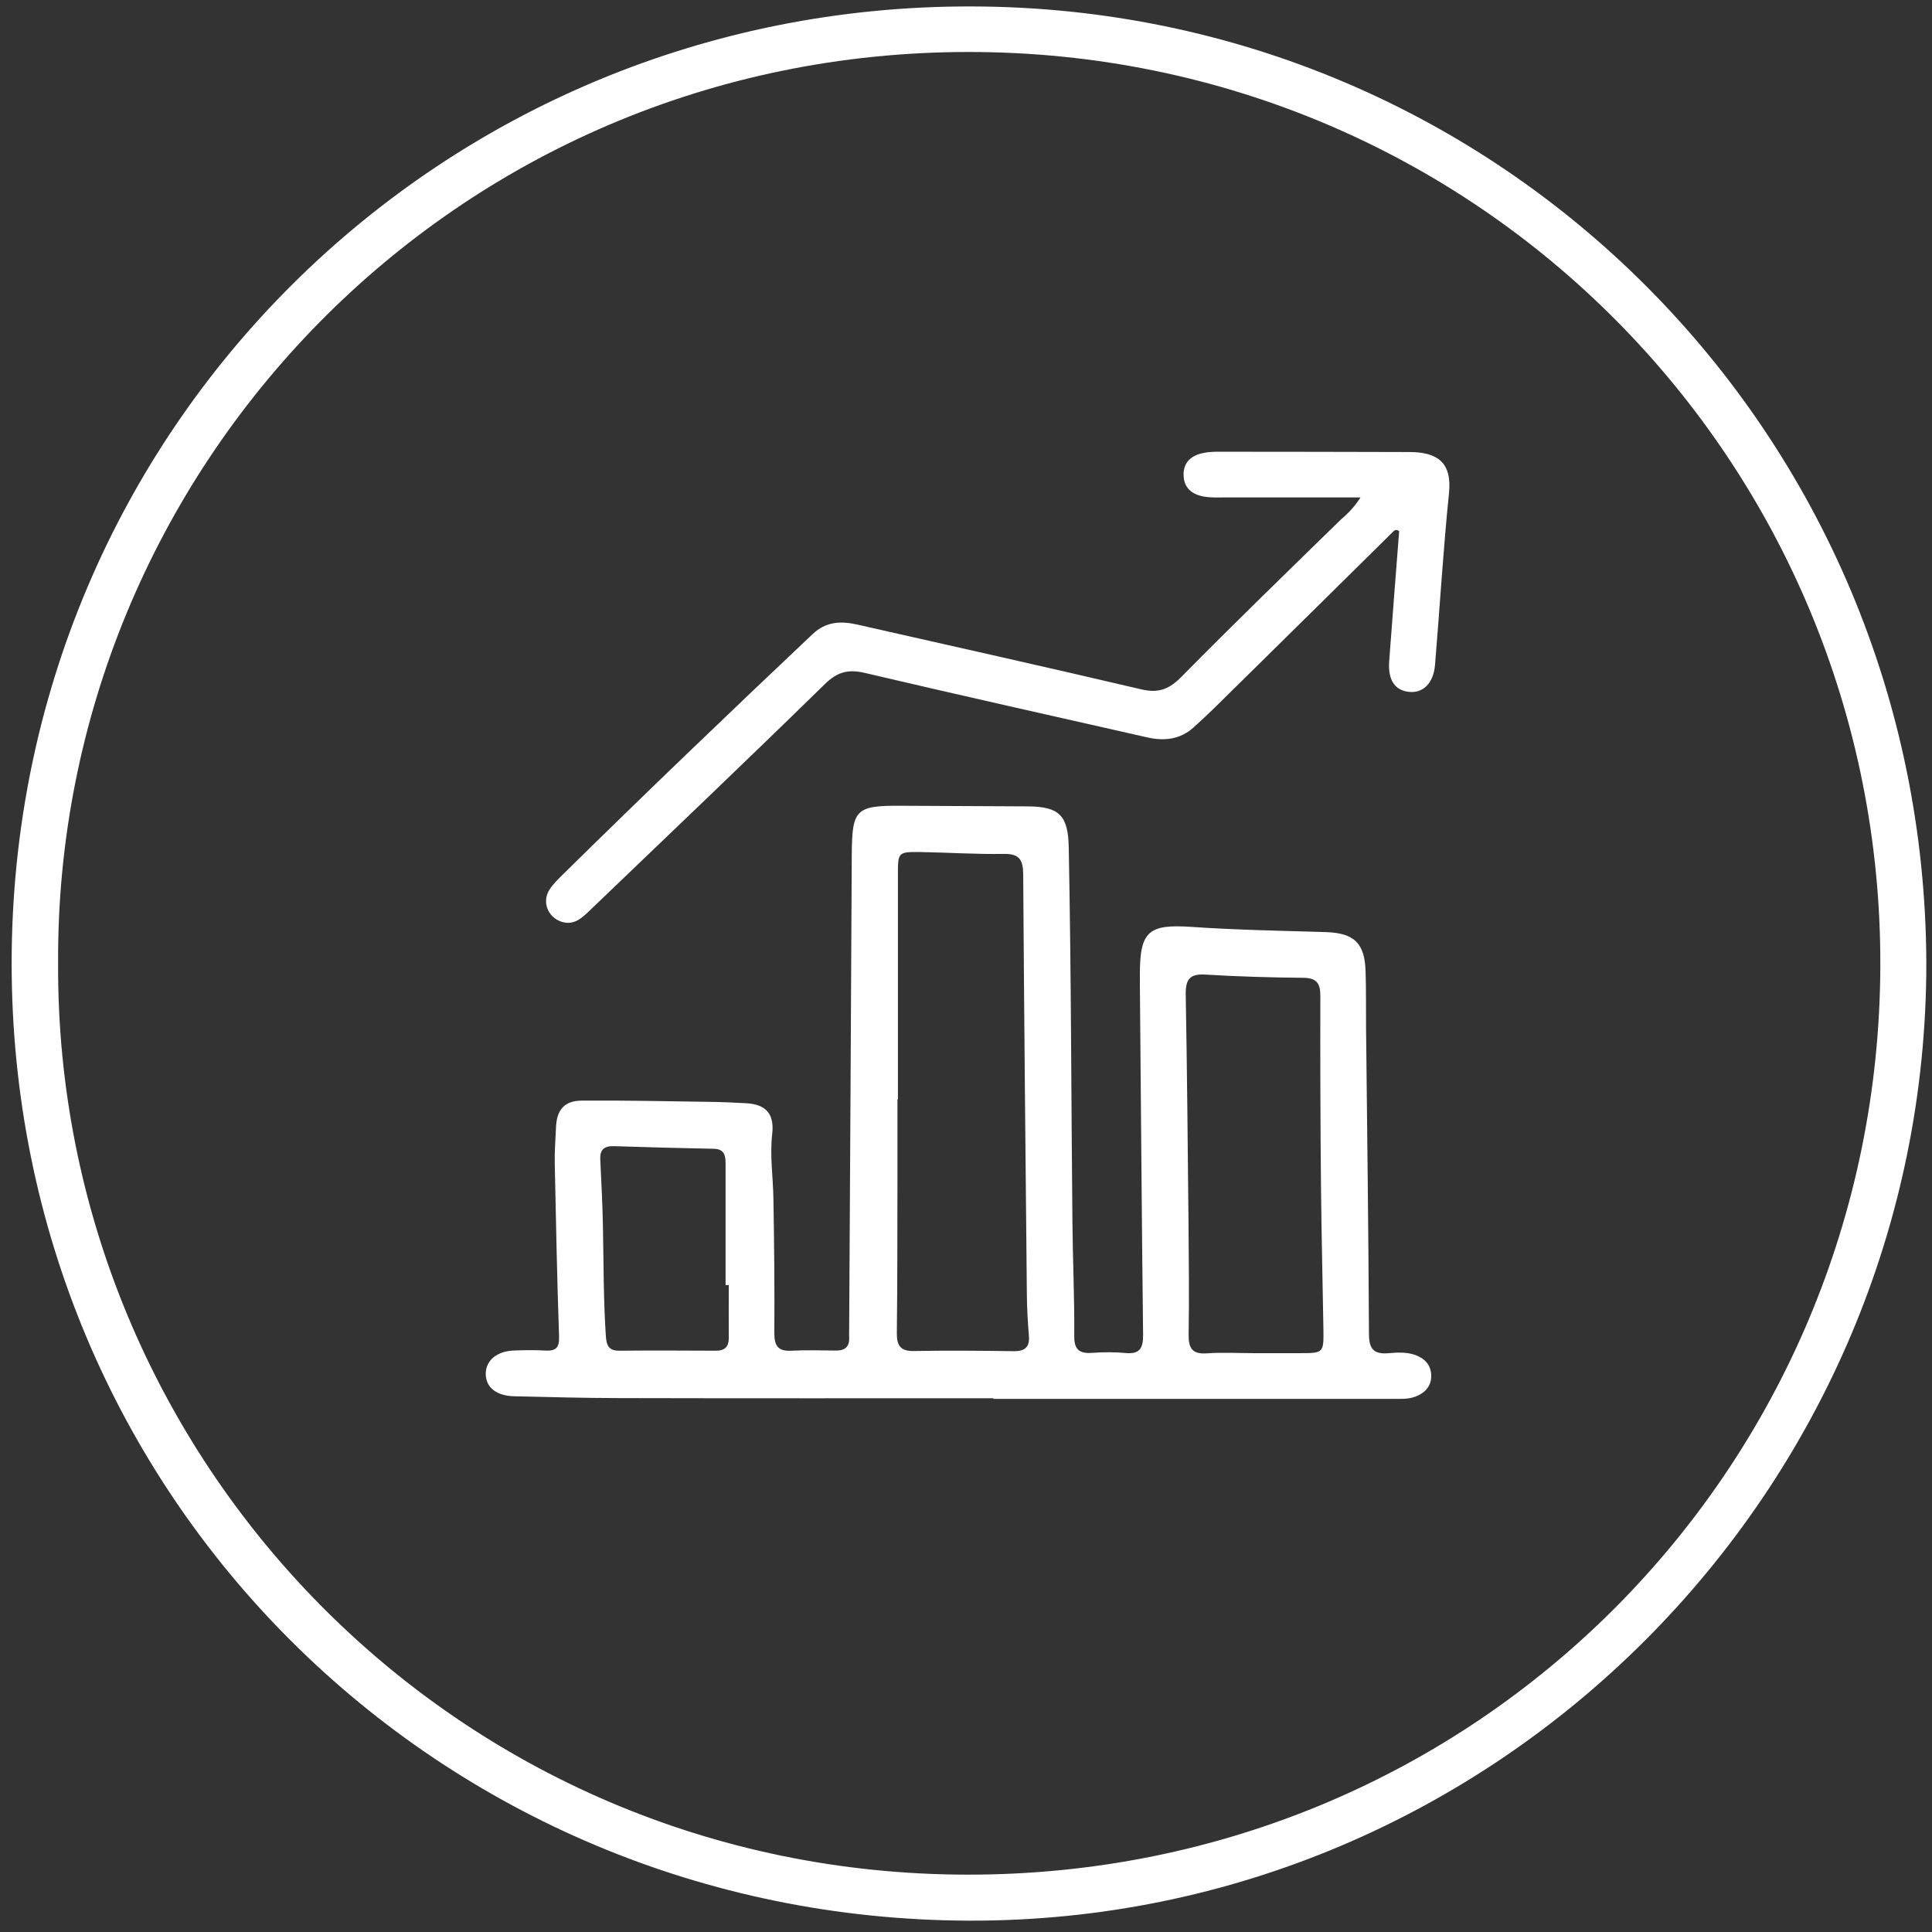 <svg xmlns="http://www.w3.org/2000/svg" width="126" height="126" viewBox="0 0 126 126" fill="none"><rect x="0" y="0" width="126" height="126" fill="#333333" stroke="none"/><path d="M125.63 62.82C125.63 97.21 97.55 125.38 63.16 125.26C28.66 125.14 0.74 97.64 0.76 62.78C0.78 27.92 28.83 0.33 63.37 0.42C97.9 0.49 125.52 28.31 125.63 62.82ZM3.79 62.83C3.63 95.07 29.65 122.24 63.12 122.26C96.31 122.28 122.54 95.72 122.63 62.98C122.72 30.23 96.43 3.4 63.2 3.39C29.56 3.38 3.61 30.66 3.79 62.83Z" fill="white"></path><path d="M64.79 91.19C56.67 91.19 48.55 91.2 40.43 91.18C38.13 91.18 35.82 91.11 33.52 91.06C32.35 91.03 31.66 90.46 31.68 89.56C31.7 88.72 32.4 88.13 33.48 88.08C34.17 88.05 34.86 88.04 35.54 88.08C36.24 88.12 36.49 87.92 36.46 87.15C36.33 83.41 36.26 79.66 36.18 75.91C36.16 75.12 36.23 74.33 36.26 73.54C36.3 72.39 36.8 71.78 37.95 71.78C40.74 71.76 43.52 71.82 46.31 71.86C47.1 71.87 47.89 71.91 48.68 71.95C49.99 72.03 50.51 72.68 50.36 73.96C50.2 75.37 50.42 76.77 50.44 78.18C50.49 81.1 50.52 84.03 50.5 86.95C50.5 87.79 50.76 88.14 51.62 88.09C52.58 88.04 53.55 88.07 54.51 88.08C55.11 88.09 55.41 87.83 55.38 87.22C55.37 87.05 55.38 86.88 55.38 86.7C55.44 76.38 55.5 66.07 55.55 55.75C55.57 52.77 55.8 52.53 58.8 52.55C61.55 52.57 64.3 52.57 67.06 52.59C69.11 52.61 69.66 53.21 69.7 55.26C69.86 63.37 69.86 71.49 69.94 79.61C69.96 82.12 70.08 84.63 70.06 87.14C70.05 88.02 70.4 88.29 71.22 88.23C71.94 88.18 72.67 88.17 73.39 88.24C74.32 88.33 74.56 87.94 74.55 87.05C74.46 79.45 74.41 71.85 74.34 64.25C74.34 64.01 74.34 63.77 74.34 63.53C74.34 60.72 74.92 60.26 77.71 60.45C80.62 60.65 83.55 60.7 86.47 60.79C88.31 60.85 89.01 61.5 89.06 63.37C89.1 64.57 89.08 65.78 89.09 66.98C89.16 73.65 89.25 80.32 89.28 86.99C89.28 88 89.61 88.34 90.59 88.25C91.16 88.2 91.76 88.17 92.33 88.38C92.94 88.61 93.32 89.04 93.34 89.68C93.36 90.37 92.97 90.83 92.32 91.08C91.82 91.27 91.3 91.23 90.79 91.23C82.12 91.23 73.45 91.23 64.78 91.23C64.79 91.23 64.79 91.21 64.79 91.19ZM58.56 71.69C58.55 71.69 58.54 71.69 58.53 71.69C58.53 73.41 58.53 75.13 58.53 76.84C58.52 80.21 58.53 83.57 58.49 86.94C58.48 87.76 58.73 88.13 59.61 88.11C61.77 88.07 63.94 88.09 66.1 88.12C66.86 88.13 67.17 87.85 67.1 87.09C67.03 86.24 66.98 85.38 66.97 84.52C66.88 75.35 66.79 66.18 66.73 57.01C66.72 56.05 66.46 55.67 65.45 55.69C63.67 55.72 61.88 55.6 60.1 55.57C58.56 55.55 58.56 55.56 58.56 57.06C58.56 61.94 58.56 66.81 58.56 71.69ZM81.83 88.25C82.79 88.25 83.76 88.25 84.72 88.25C86.32 88.25 86.33 88.25 86.31 86.7C86.26 83.54 86.18 80.38 86.15 77.22C86.11 73.13 86.1 69.04 86.11 64.95C86.11 64.13 85.87 63.78 85 63.77C82.87 63.75 80.74 63.69 78.61 63.56C77.59 63.5 77.32 63.87 77.33 64.85C77.42 69.8 77.46 74.75 77.51 79.69C77.53 82.13 77.56 84.57 77.52 87.01C77.5 87.92 77.75 88.34 78.74 88.26C79.76 88.19 80.79 88.25 81.83 88.25ZM47.53 83.81C47.46 83.81 47.39 83.81 47.32 83.81C47.32 81.16 47.32 78.52 47.32 75.87C47.32 75.32 47.21 74.93 46.54 74.92C44.37 74.88 42.21 74.82 40.04 74.75C39.36 74.73 39.11 75.01 39.15 75.67C39.22 77.08 39.29 78.48 39.32 79.89C39.37 82.3 39.35 84.7 39.51 87.11C39.55 87.71 39.67 88.09 40.38 88.09C42.48 88.07 44.58 88.08 46.68 88.09C47.3 88.09 47.54 87.82 47.53 87.21C47.52 86.08 47.53 84.94 47.53 83.81Z" fill="white"></path><path d="M88.73 32.44C85.71 32.44 82.9 32.44 80.08 32.44C79.56 32.44 79.04 32.47 78.54 32.39C77.75 32.26 77.19 31.82 77.19 30.96C77.18 30.15 77.69 29.71 78.44 29.55C78.77 29.48 79.12 29.46 79.46 29.46C83.62 29.46 87.78 29.47 91.94 29.48C93.7 29.49 94.71 30.12 94.5 32.16C94.12 35.88 93.9 39.62 93.59 43.35C93.49 44.57 92.8 45.23 91.87 45.12C90.95 45.01 90.51 44.33 90.6 43.12C90.81 40.28 91.03 37.45 91.25 34.64C91.05 34.49 90.94 34.59 90.85 34.68C87.4 38.08 83.96 41.49 80.5 44.89C79.62 45.76 78.74 46.64 77.82 47.46C76.96 48.23 75.91 48.34 74.82 48.09C68.68 46.7 62.55 45.33 56.42 43.89C55.33 43.63 54.62 43.81 53.8 44.61C48.71 49.59 43.56 54.49 38.42 59.42C37.92 59.9 37.4 60.37 36.61 60.11C35.73 59.82 35.33 58.82 35.83 58.03C36.06 57.66 36.4 57.34 36.71 57.03C42.07 51.75 47.51 46.54 52.98 41.37C53.87 40.52 54.85 40.49 55.94 40.74C62.11 42.14 68.28 43.51 74.44 44.96C75.56 45.22 76.25 44.95 77.05 44.14C80.45 40.69 83.93 37.32 87.4 33.93C87.84 33.54 88.27 33.16 88.73 32.44Z" fill="white"></path></svg>